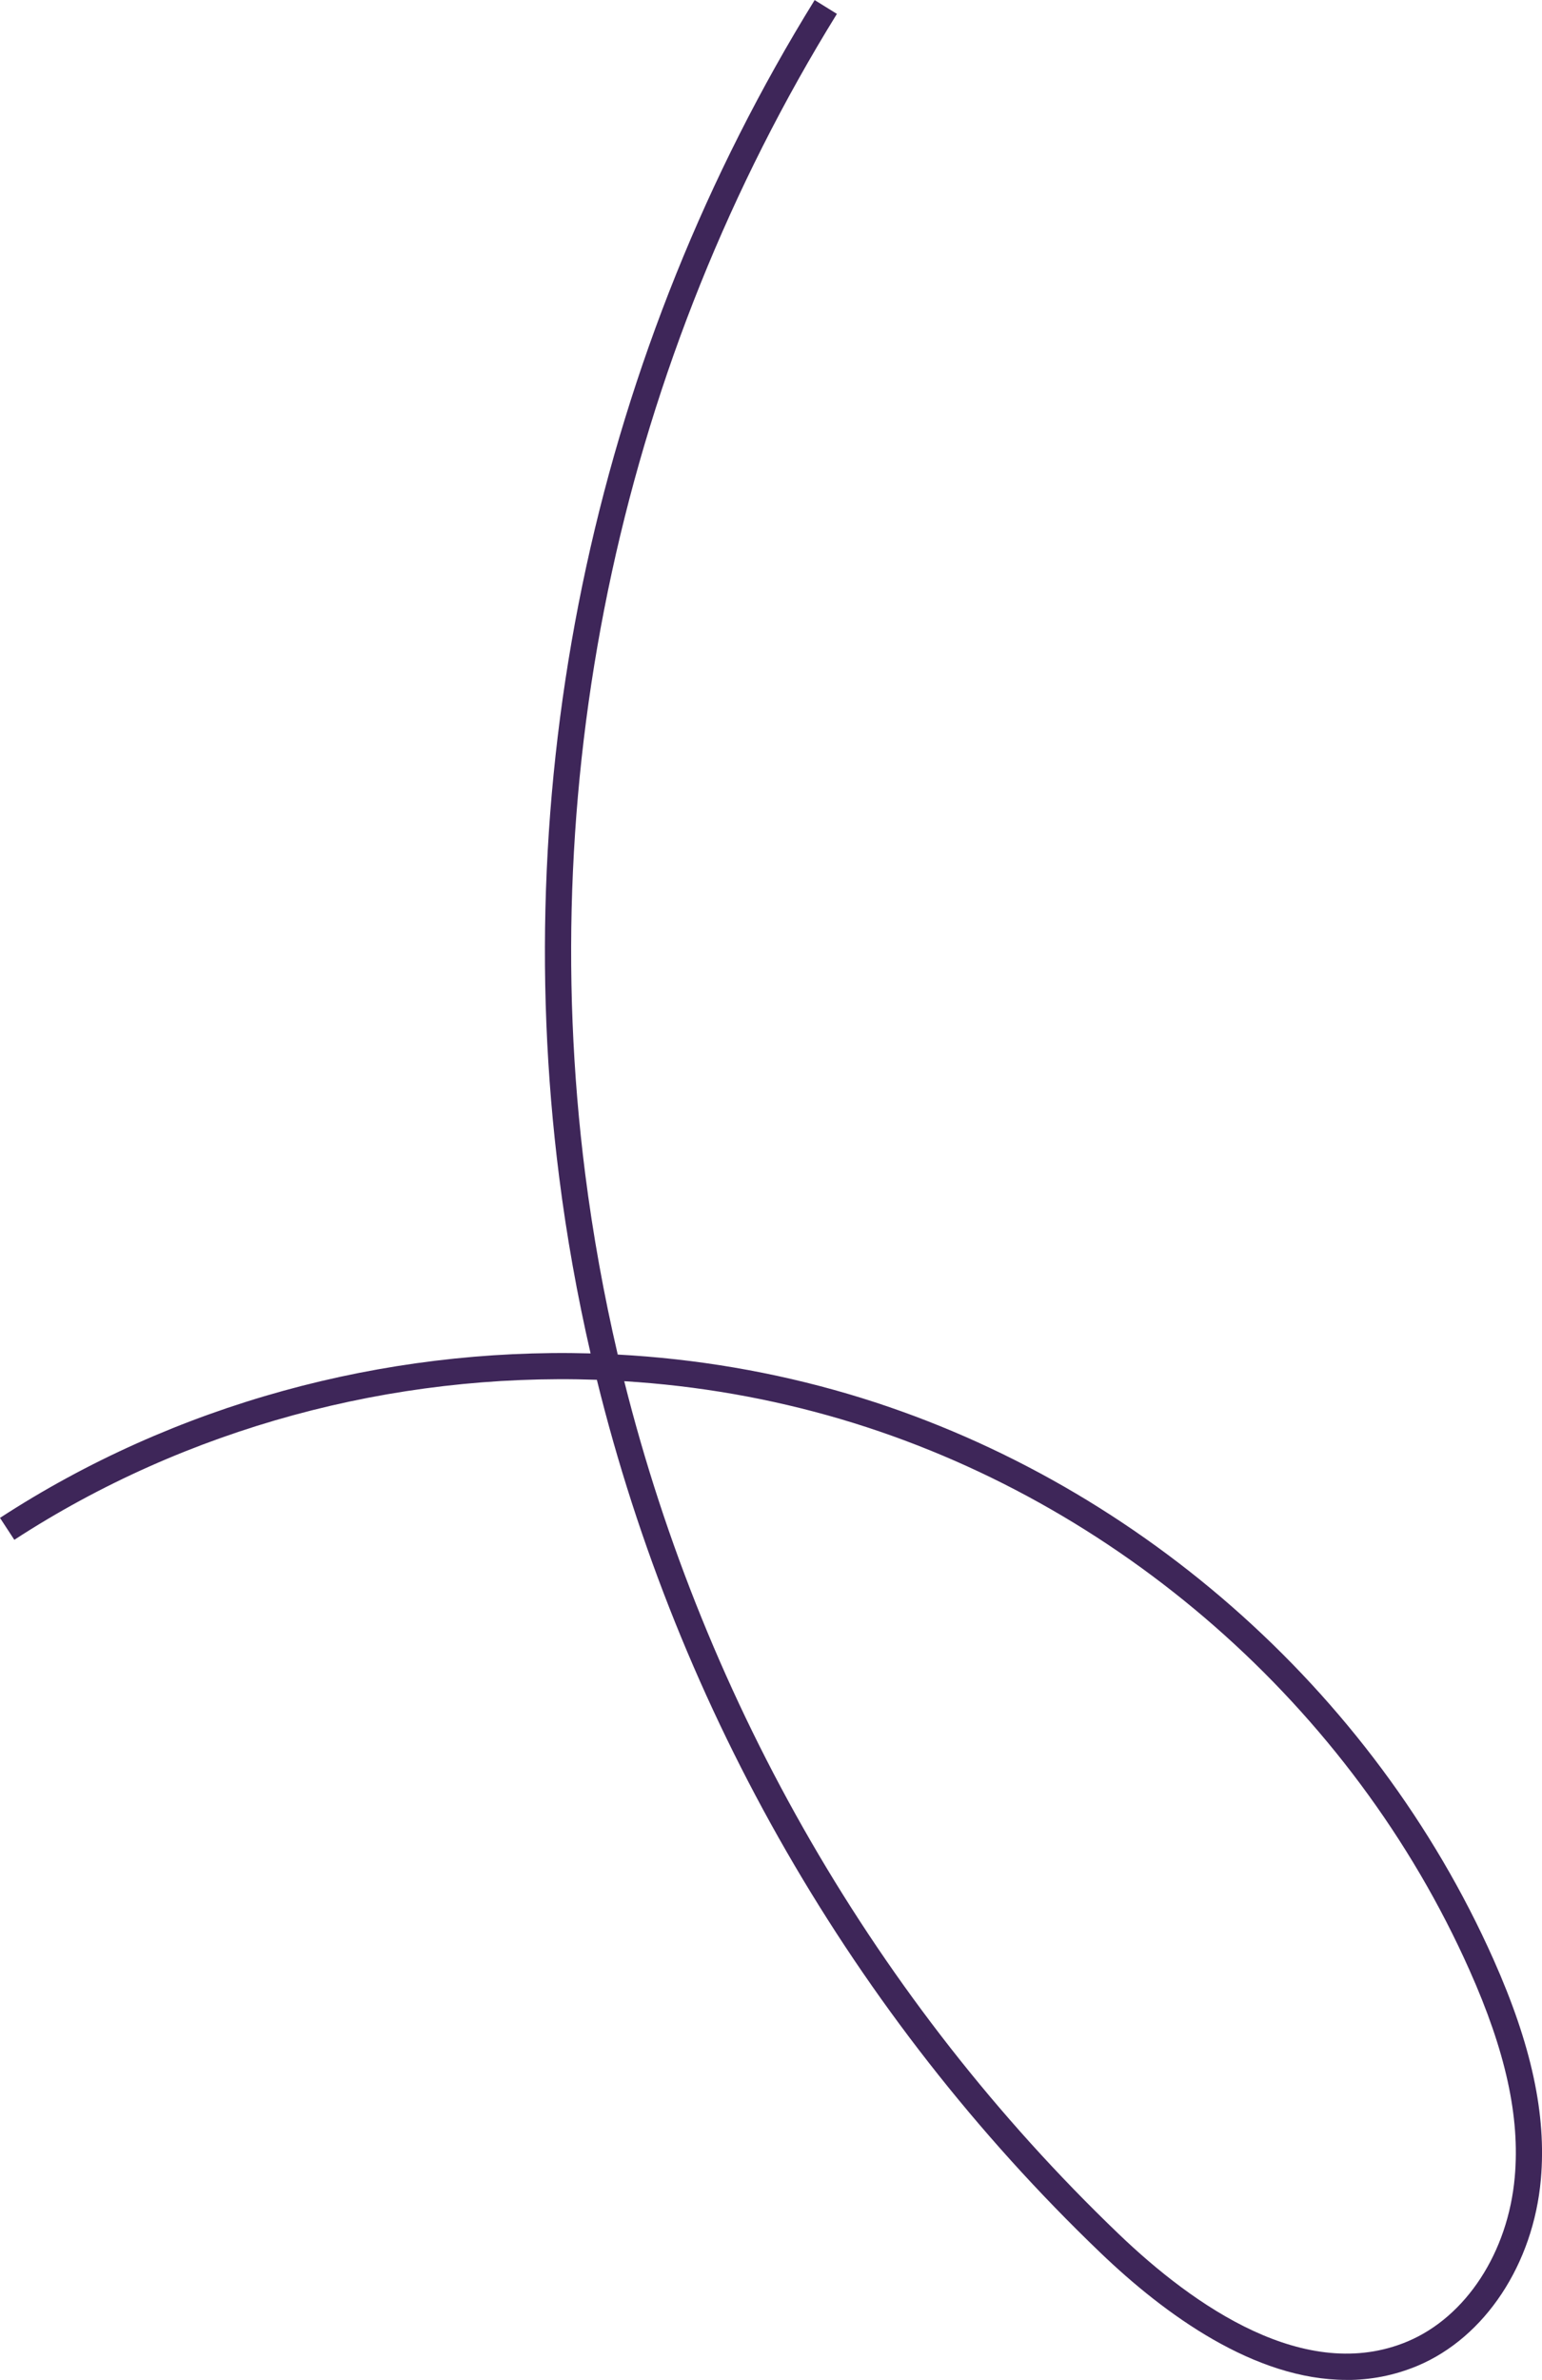 <svg xmlns="http://www.w3.org/2000/svg" id="a" data-name="Calque 1" viewBox="0 0 176.66 272.47"><defs><style>      .b {        fill: #3e2659;      }    </style></defs><path class="b" d="M154.26,272.47c-10.5,0-20.79-7.46-28.2-14.57-28.34-27.17-48.34-62.03-57.68-99.93-23.41-.81-47.04,5.5-66.74,18.32l-1.64-2.51c19.98-13.01,43.9-19.48,67.66-18.83-1.53-6.65-2.74-13.39-3.6-20.2-5.94-46.78,4.46-94.64,29.27-134.74l2.55,1.58c-24.45,39.52-34.69,86.68-28.84,132.78.89,6.98,2.14,13.89,3.73,20.71,8.94.48,17.82,1.98,26.44,4.52,32.48,9.6,60.1,33.79,73.89,64.73,4.36,9.78,6.08,17.78,5.43,25.17-.86,9.72-6.4,18.1-14.12,21.35-2.7,1.13-5.43,1.63-8.15,1.63ZM71.51,158.11c9.29,37.02,28.91,71.05,56.62,97.62,8.68,8.33,21.48,17.22,33.12,12.34,6.71-2.82,11.53-10.21,12.29-18.84.61-6.86-1.04-14.39-5.19-23.68-13.43-30.14-40.35-53.72-72-63.07-8.1-2.39-16.45-3.84-24.85-4.35Z"></path></svg>